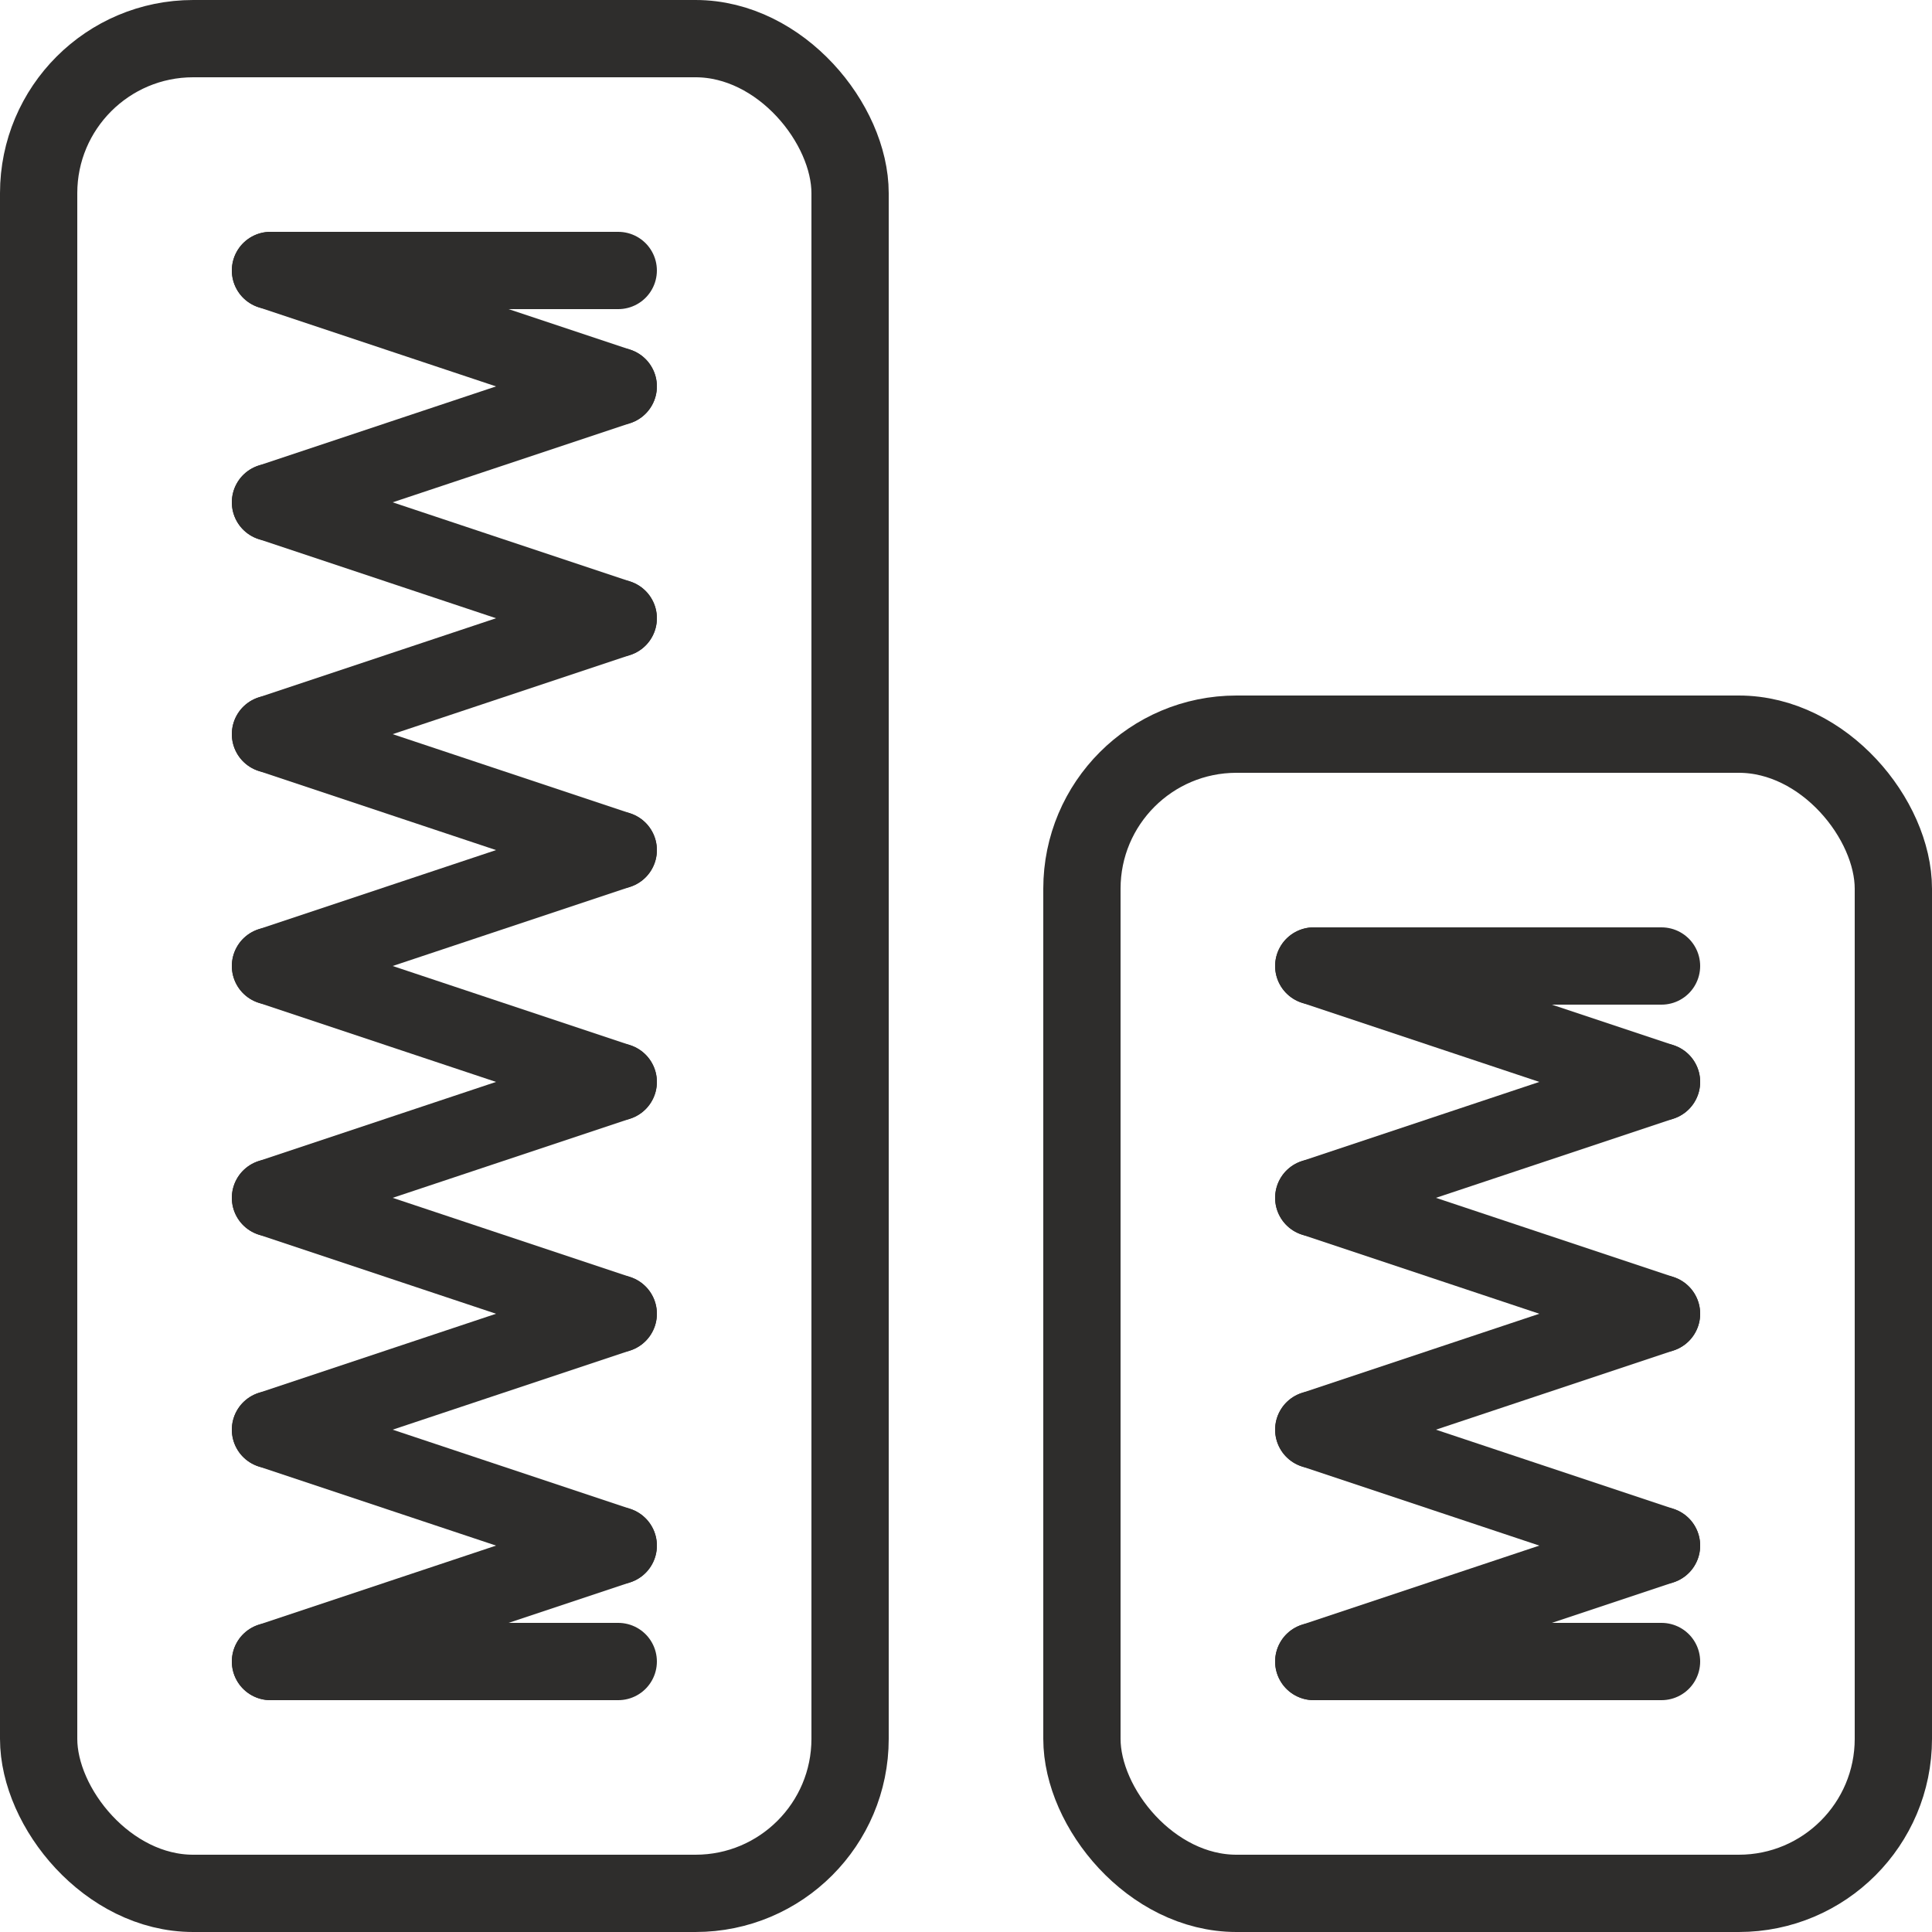 <?xml version="1.0" encoding="UTF-8"?>
<svg id="Laag_1" data-name="Laag 1" xmlns="http://www.w3.org/2000/svg" viewBox="0 0 150 150">
  <defs>
    <style>
      .cls-1 {
        fill: none;
        stroke: #2e2d2c;
        stroke-linecap: round;
        stroke-linejoin: round;
        stroke-width: 6px;
      }
    </style>
  </defs>
  <line class="cls-1" x1="21" y1="129" x2="48" y2="120"/>
  <line class="cls-1" x1="48" y1="120" x2="21" y2="111"/>
  <line class="cls-1" x1="48" y1="102" x2="21" y2="111"/>
  <line class="cls-1" x1="48" y1="102" x2="21" y2="93"/>
  <line class="cls-1" x1="48" y1="84" x2="21" y2="93"/>
  <line class="cls-1" x1="21" y1="129" x2="48" y2="129"/>
  <line class="cls-1" x1="48" y1="84" x2="21" y2="75"/>
  <line class="cls-1" x1="48" y1="66" x2="21" y2="75"/>
  <line class="cls-1" x1="48" y1="66" x2="21" y2="57"/>
  <line class="cls-1" x1="21" y1="21" x2="48" y2="21"/>
  <line class="cls-1" x1="48" y1="48" x2="21" y2="57"/>
  <line class="cls-1" x1="48" y1="48" x2="21" y2="39"/>
  <line class="cls-1" x1="48" y1="30" x2="21" y2="39"/>
  <line class="cls-1" x1="48" y1="30" x2="21" y2="21"/>
  <line class="cls-1" x1="102" y1="129" x2="129" y2="120"/>
  <line class="cls-1" x1="129" y1="120" x2="102" y2="111"/>
  <line class="cls-1" x1="129" y1="102" x2="102" y2="111"/>
  <line class="cls-1" x1="129" y1="102" x2="102" y2="93"/>
  <line class="cls-1" x1="129" y1="84" x2="102" y2="93"/>
  <line class="cls-1" x1="102" y1="129" x2="129" y2="129"/>
  <line class="cls-1" x1="129" y1="84" x2="102" y2="75"/>
  <line class="cls-1" x1="102" y1="75" x2="129" y2="75"/>
  <rect class="cls-1" x="3" y="3" width="63" height="144" rx="12" ry="12"/>
  <rect class="cls-1" x="84" y="57" width="63" height="90" rx="12" ry="12"/>
</svg>